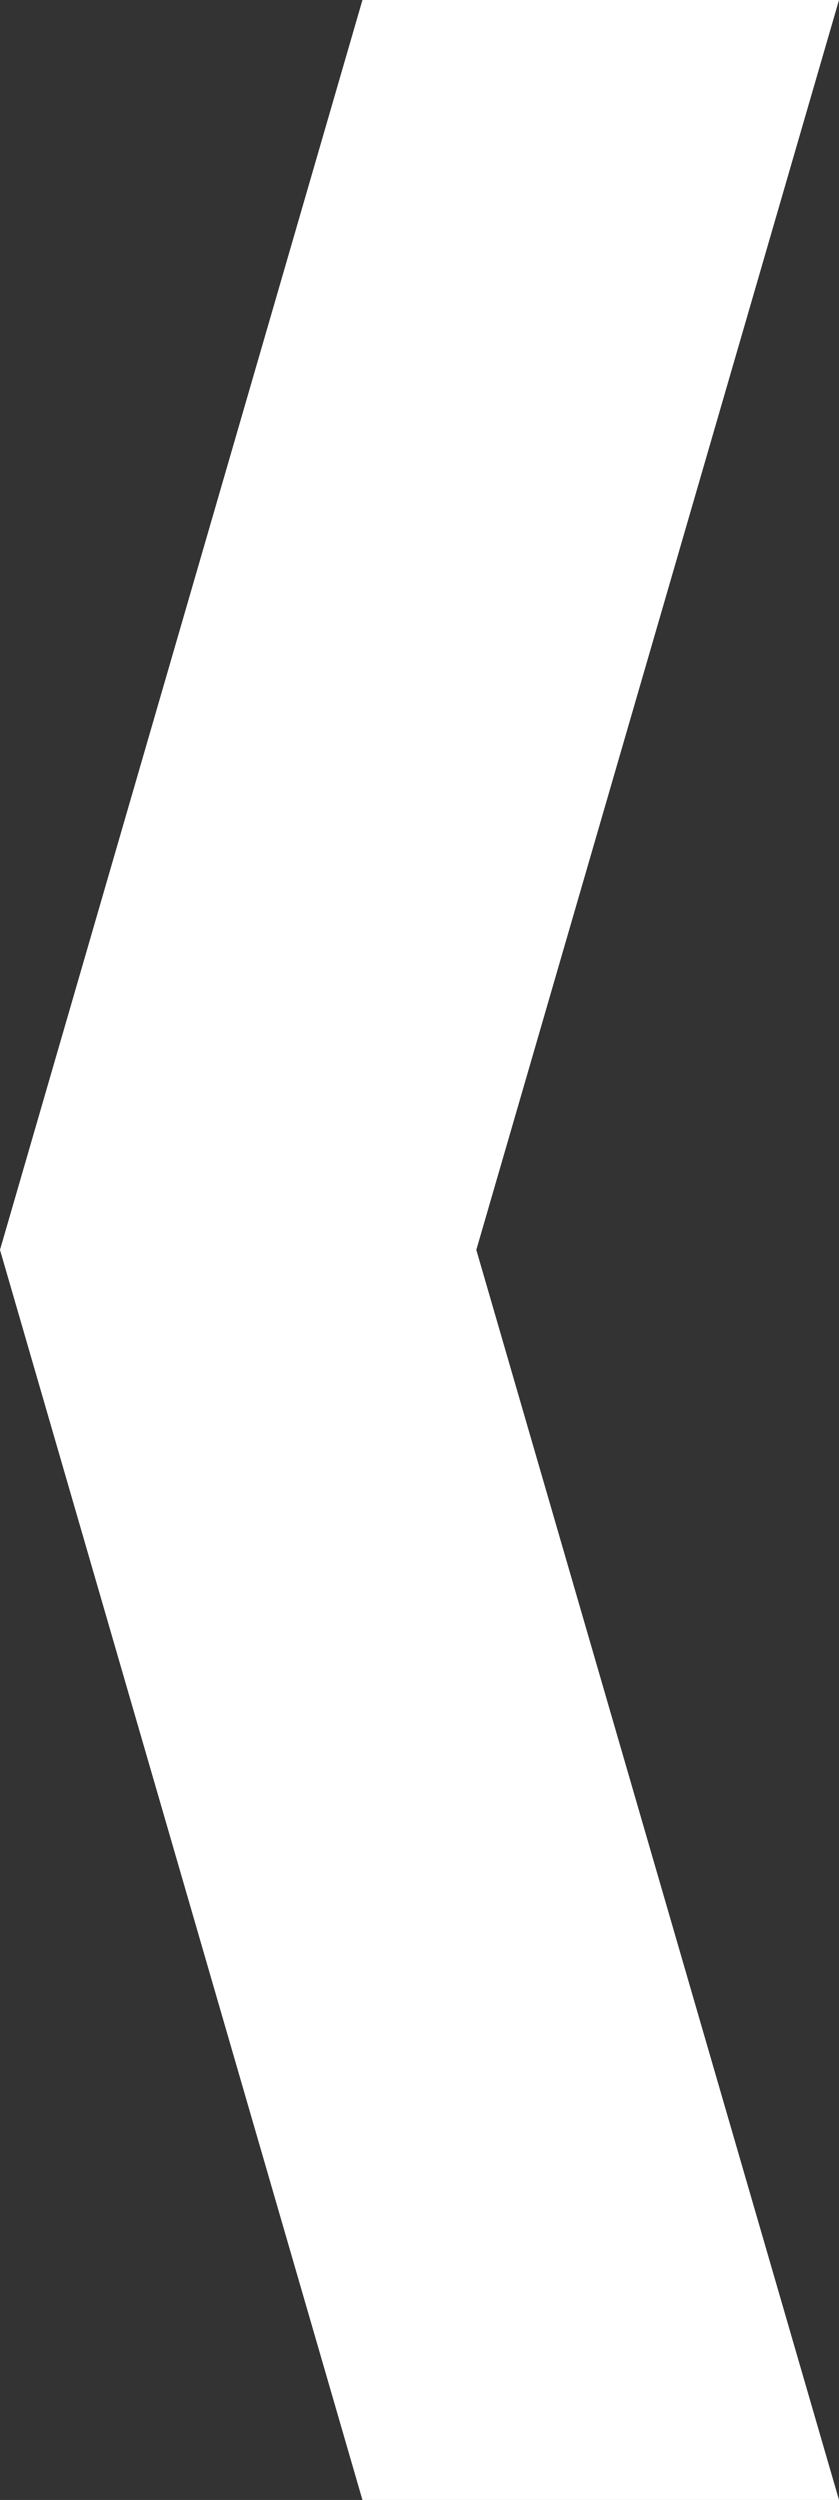 <svg id="Layer_1" data-name="Layer 1" xmlns="http://www.w3.org/2000/svg" viewBox="0 0 35.74 106.49"><rect x="0" y="0" width="35.74" height="106.49" fill="#333333" stroke="none"/><defs><style>.cls-1{fill:#fff;}</style></defs><polygon class="cls-1" points="35.74 0 15.44 0 0 53.24 15.44 106.49 35.74 106.49 20.29 53.24 35.74 0"/></svg>